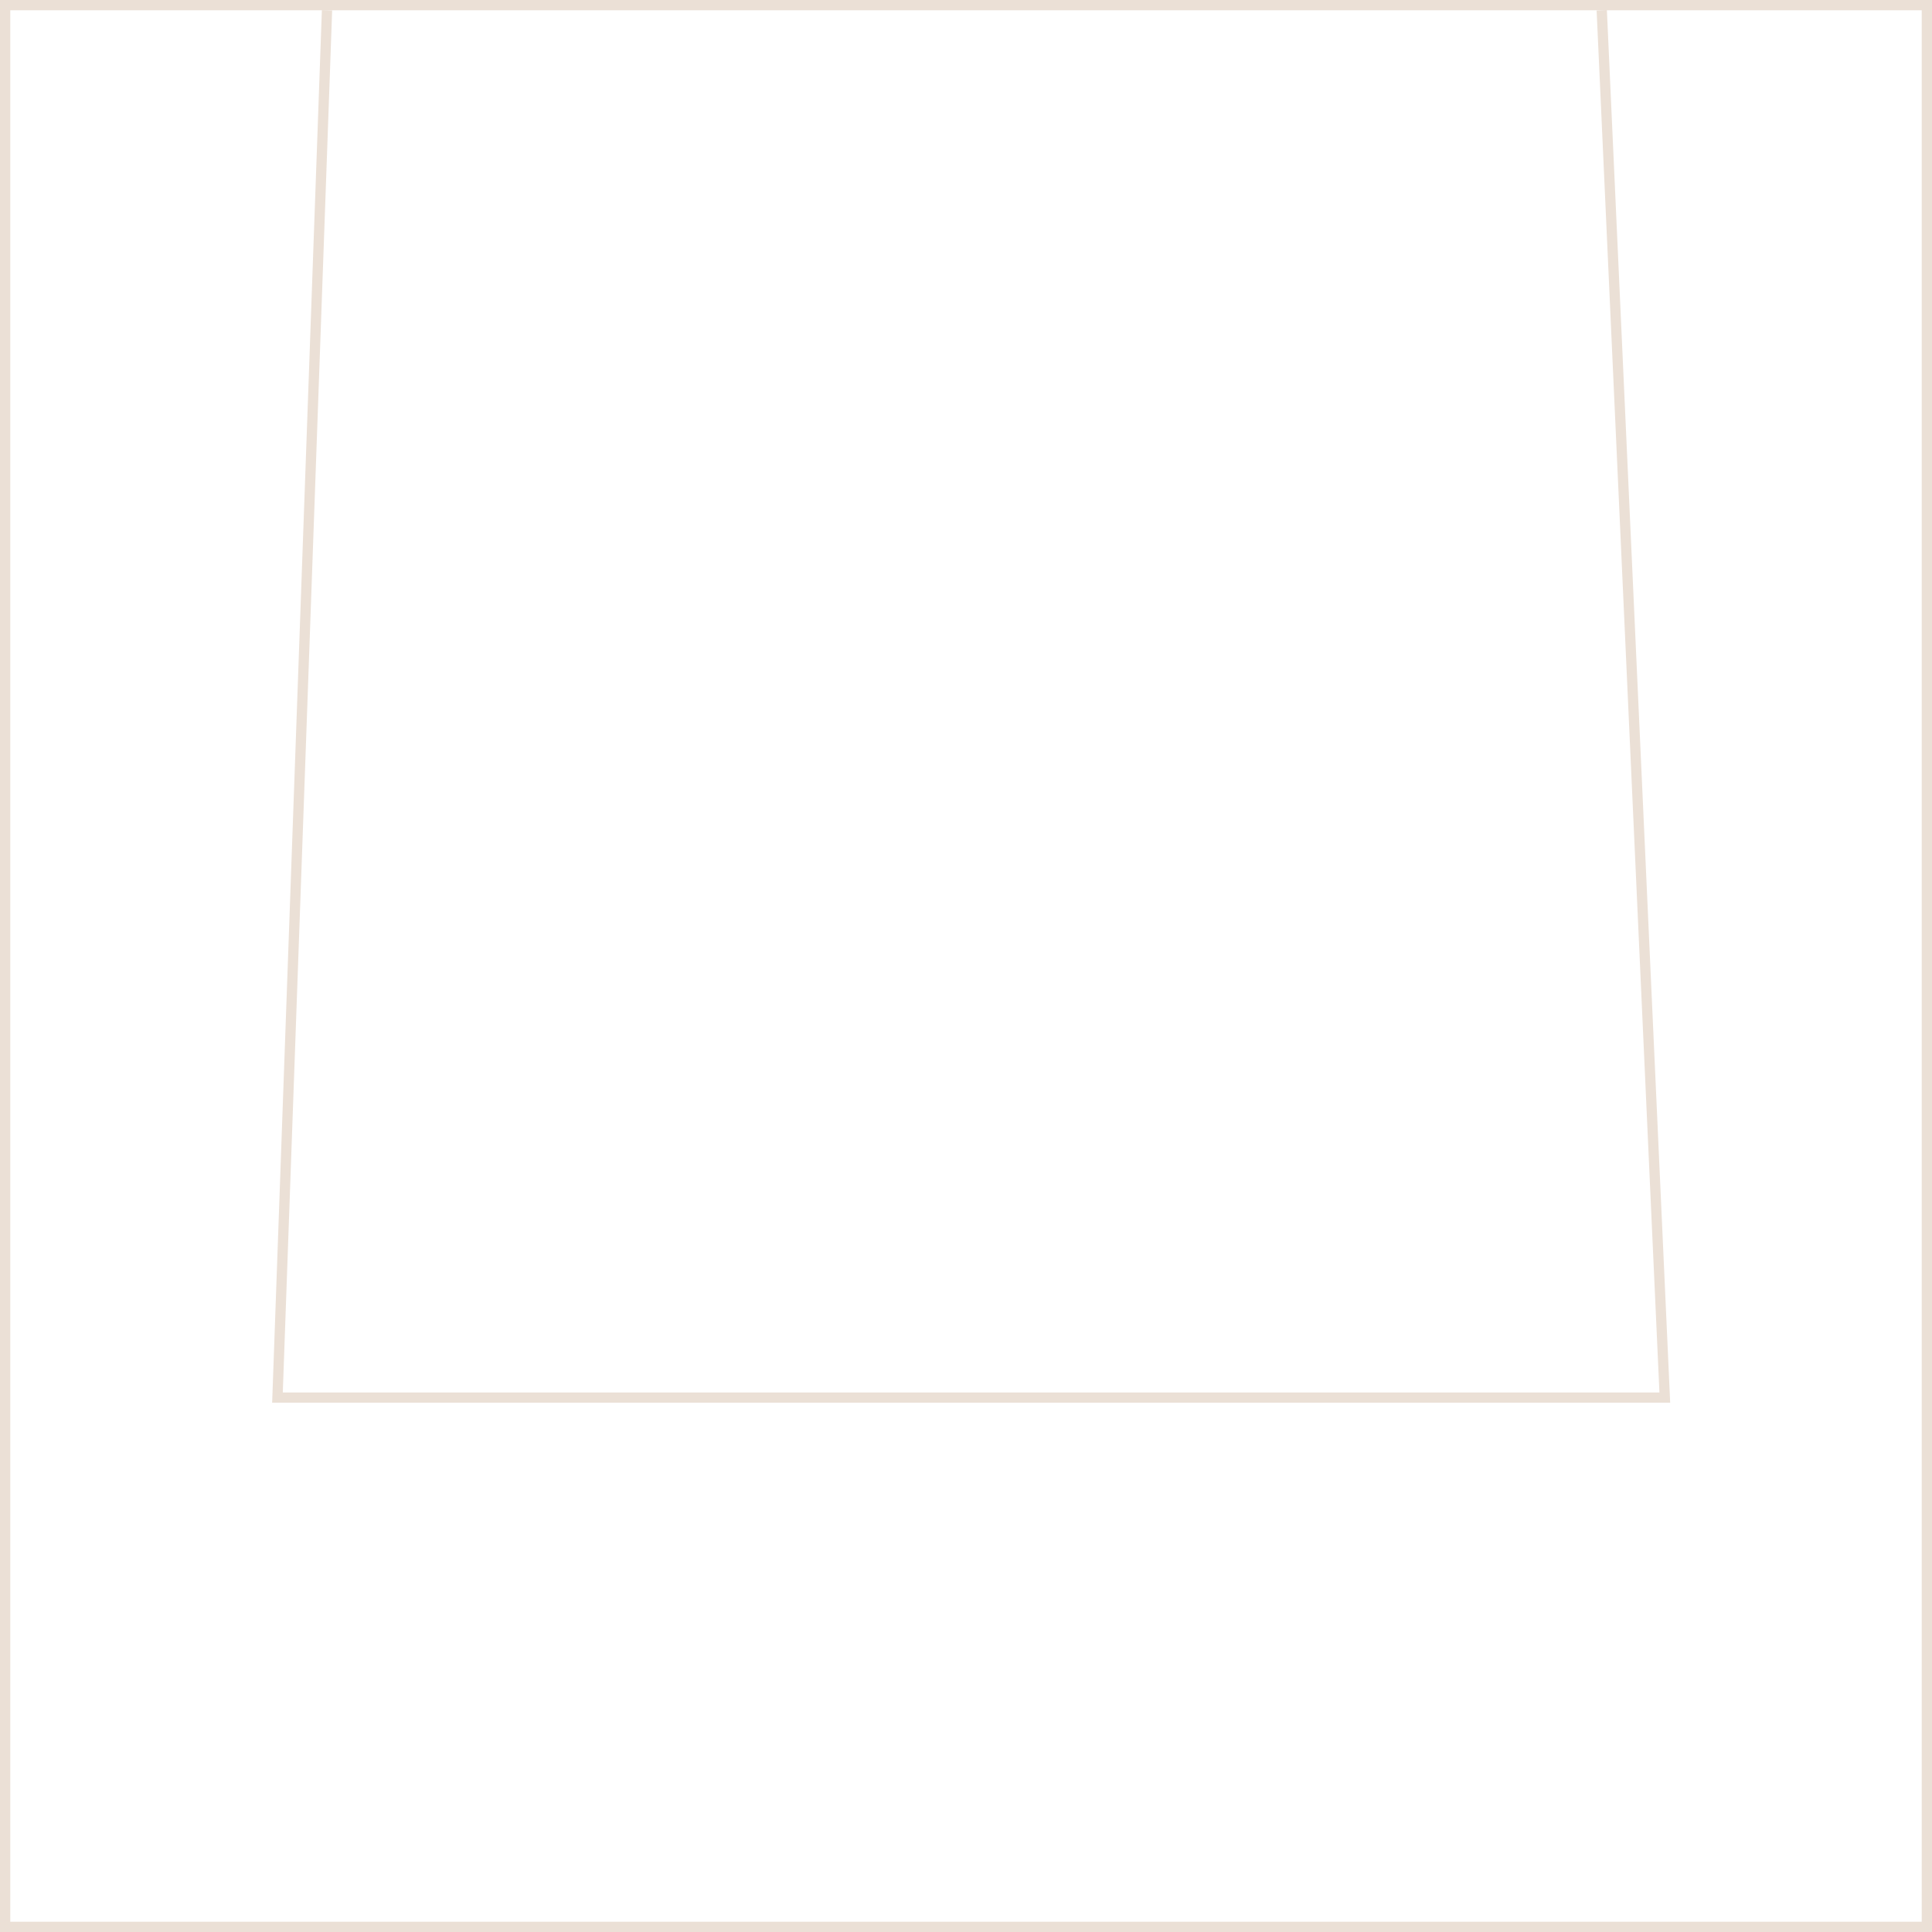 <?xml version="1.0" encoding="UTF-8"?>
<svg xmlns="http://www.w3.org/2000/svg" width="188" height="188" viewBox="0 0 188 188" fill="none">
  <rect x="0.5" y="0.5" width="187" height="187" stroke="#EBE0D6"></rect>
  <path d="M31.821 1L27 136H162L155.864 1" stroke="#EBE0D6"></path>
</svg>
